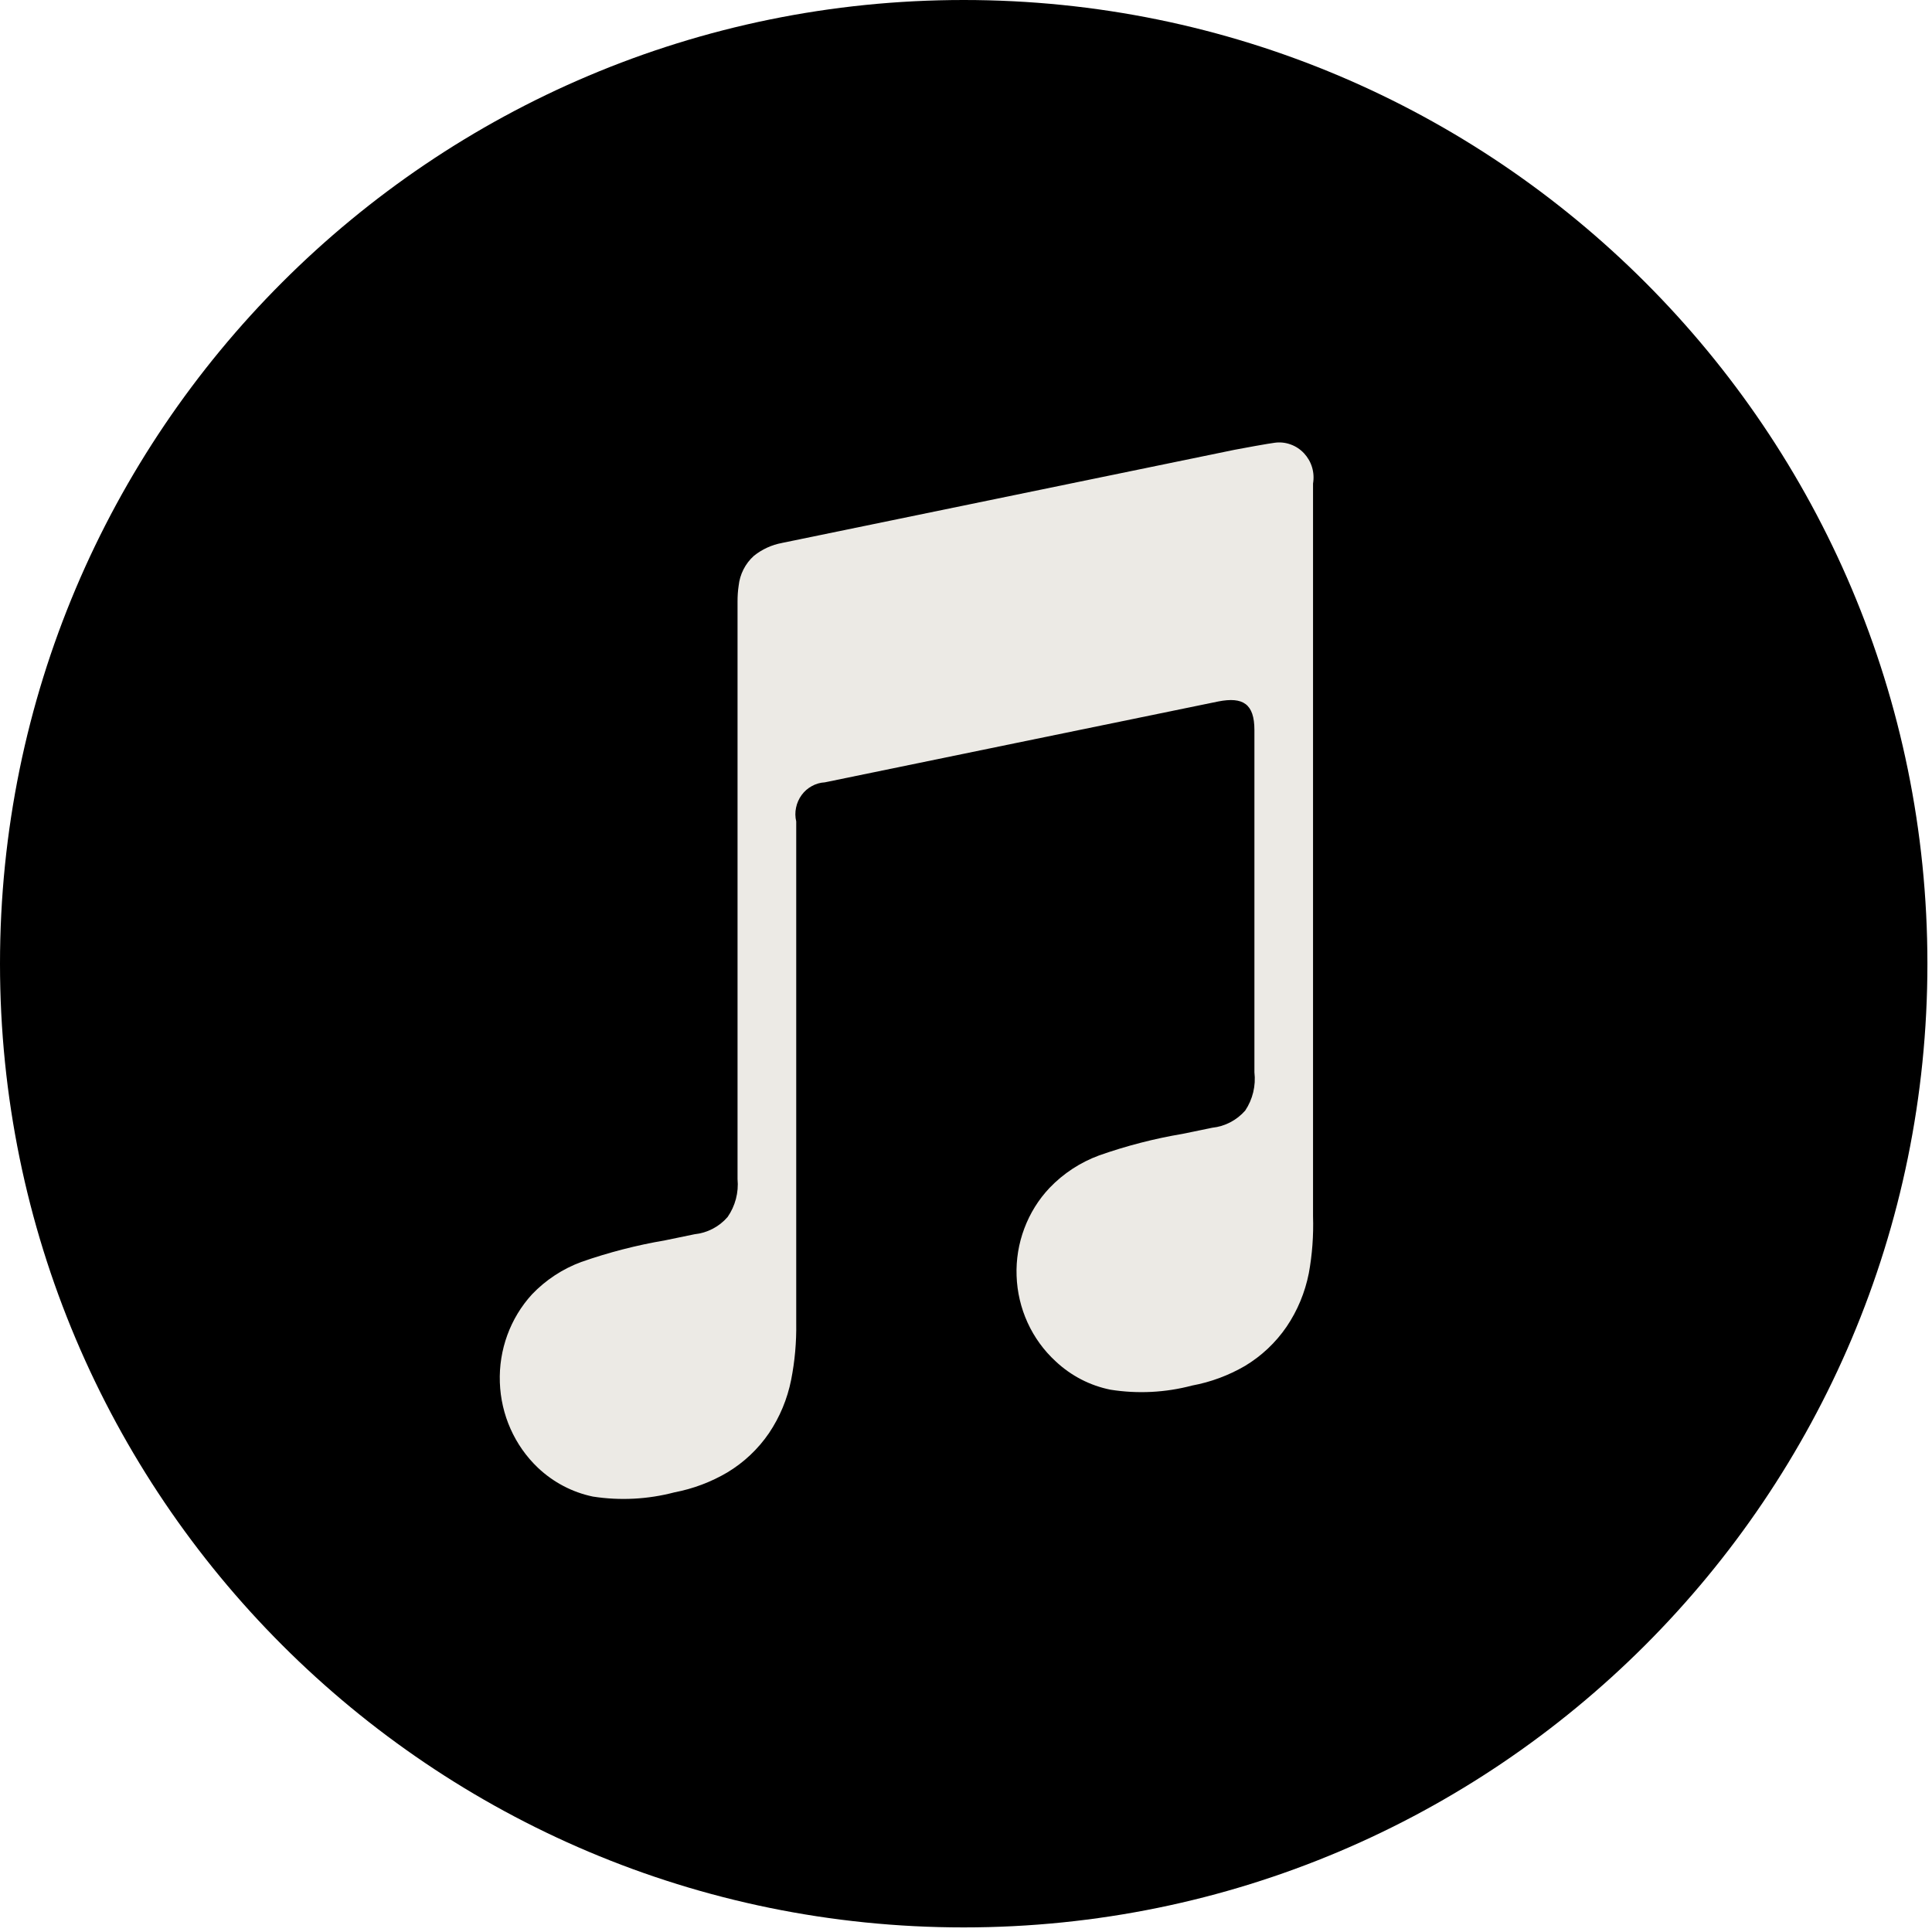 <svg width="32" height="32" viewBox="0 0 32 32" fill="none" xmlns="http://www.w3.org/2000/svg">
<g id="Group 104">
<g id="Group">
<path id="Vector" d="M15.962 31.924C24.778 31.924 31.924 24.778 31.924 15.962C31.924 7.146 24.778 0 15.962 0C7.146 0 0 7.146 0 15.962C0 24.778 7.146 31.924 15.962 31.924Z" fill="black"/>
</g>
<path id="&#60;Compound Path&#62;" d="M21.678 21.09C21.615 21.407 21.491 21.707 21.311 21.973C21.13 22.238 20.894 22.46 20.621 22.624C20.349 22.782 20.053 22.892 19.745 22.949C19.304 23.066 18.844 23.089 18.394 23.018C18.054 22.95 17.739 22.787 17.484 22.547C17.289 22.368 17.131 22.15 17.02 21.907C16.909 21.664 16.847 21.4 16.838 21.132C16.828 20.864 16.872 20.597 16.966 20.347C17.06 20.096 17.202 19.867 17.385 19.674C17.614 19.435 17.894 19.252 18.203 19.138C18.654 18.979 19.118 18.859 19.589 18.78C19.752 18.746 19.915 18.713 20.078 18.679C20.289 18.657 20.484 18.555 20.625 18.394C20.749 18.208 20.803 17.983 20.777 17.76L20.777 12.091C20.777 11.657 20.586 11.539 20.181 11.618C19.891 11.676 13.662 12.958 13.662 12.958C13.587 12.962 13.513 12.983 13.447 13.02C13.38 13.056 13.322 13.107 13.277 13.169C13.232 13.231 13.2 13.302 13.185 13.378C13.169 13.453 13.17 13.531 13.188 13.606L13.188 21.913C13.193 22.229 13.165 22.545 13.104 22.854C13.041 23.171 12.916 23.471 12.737 23.737C12.556 24.002 12.32 24.224 12.047 24.388C11.776 24.548 11.479 24.659 11.171 24.718C10.73 24.834 10.27 24.858 9.82 24.788C9.479 24.717 9.165 24.552 8.91 24.311C8.524 23.944 8.297 23.434 8.279 22.896C8.26 22.357 8.451 21.833 8.811 21.439C9.04 21.199 9.32 21.016 9.628 20.902C10.08 20.744 10.544 20.624 11.015 20.544C11.178 20.511 11.341 20.477 11.504 20.443C11.715 20.421 11.91 20.32 12.051 20.158C12.178 19.975 12.237 19.752 12.216 19.529V9.962C12.216 9.875 12.221 9.789 12.234 9.704C12.254 9.512 12.344 9.335 12.486 9.207C12.622 9.098 12.782 9.024 12.953 8.993L12.956 8.992L20.448 7.45C20.513 7.436 21.055 7.338 21.116 7.333C21.204 7.321 21.294 7.331 21.378 7.362C21.462 7.392 21.537 7.442 21.599 7.508C21.66 7.574 21.706 7.653 21.732 7.74C21.758 7.827 21.763 7.919 21.748 8.009L21.748 20.145C21.758 20.462 21.735 20.779 21.678 21.09Z" fill="#ECEAE5"/>
</g>
</svg>
